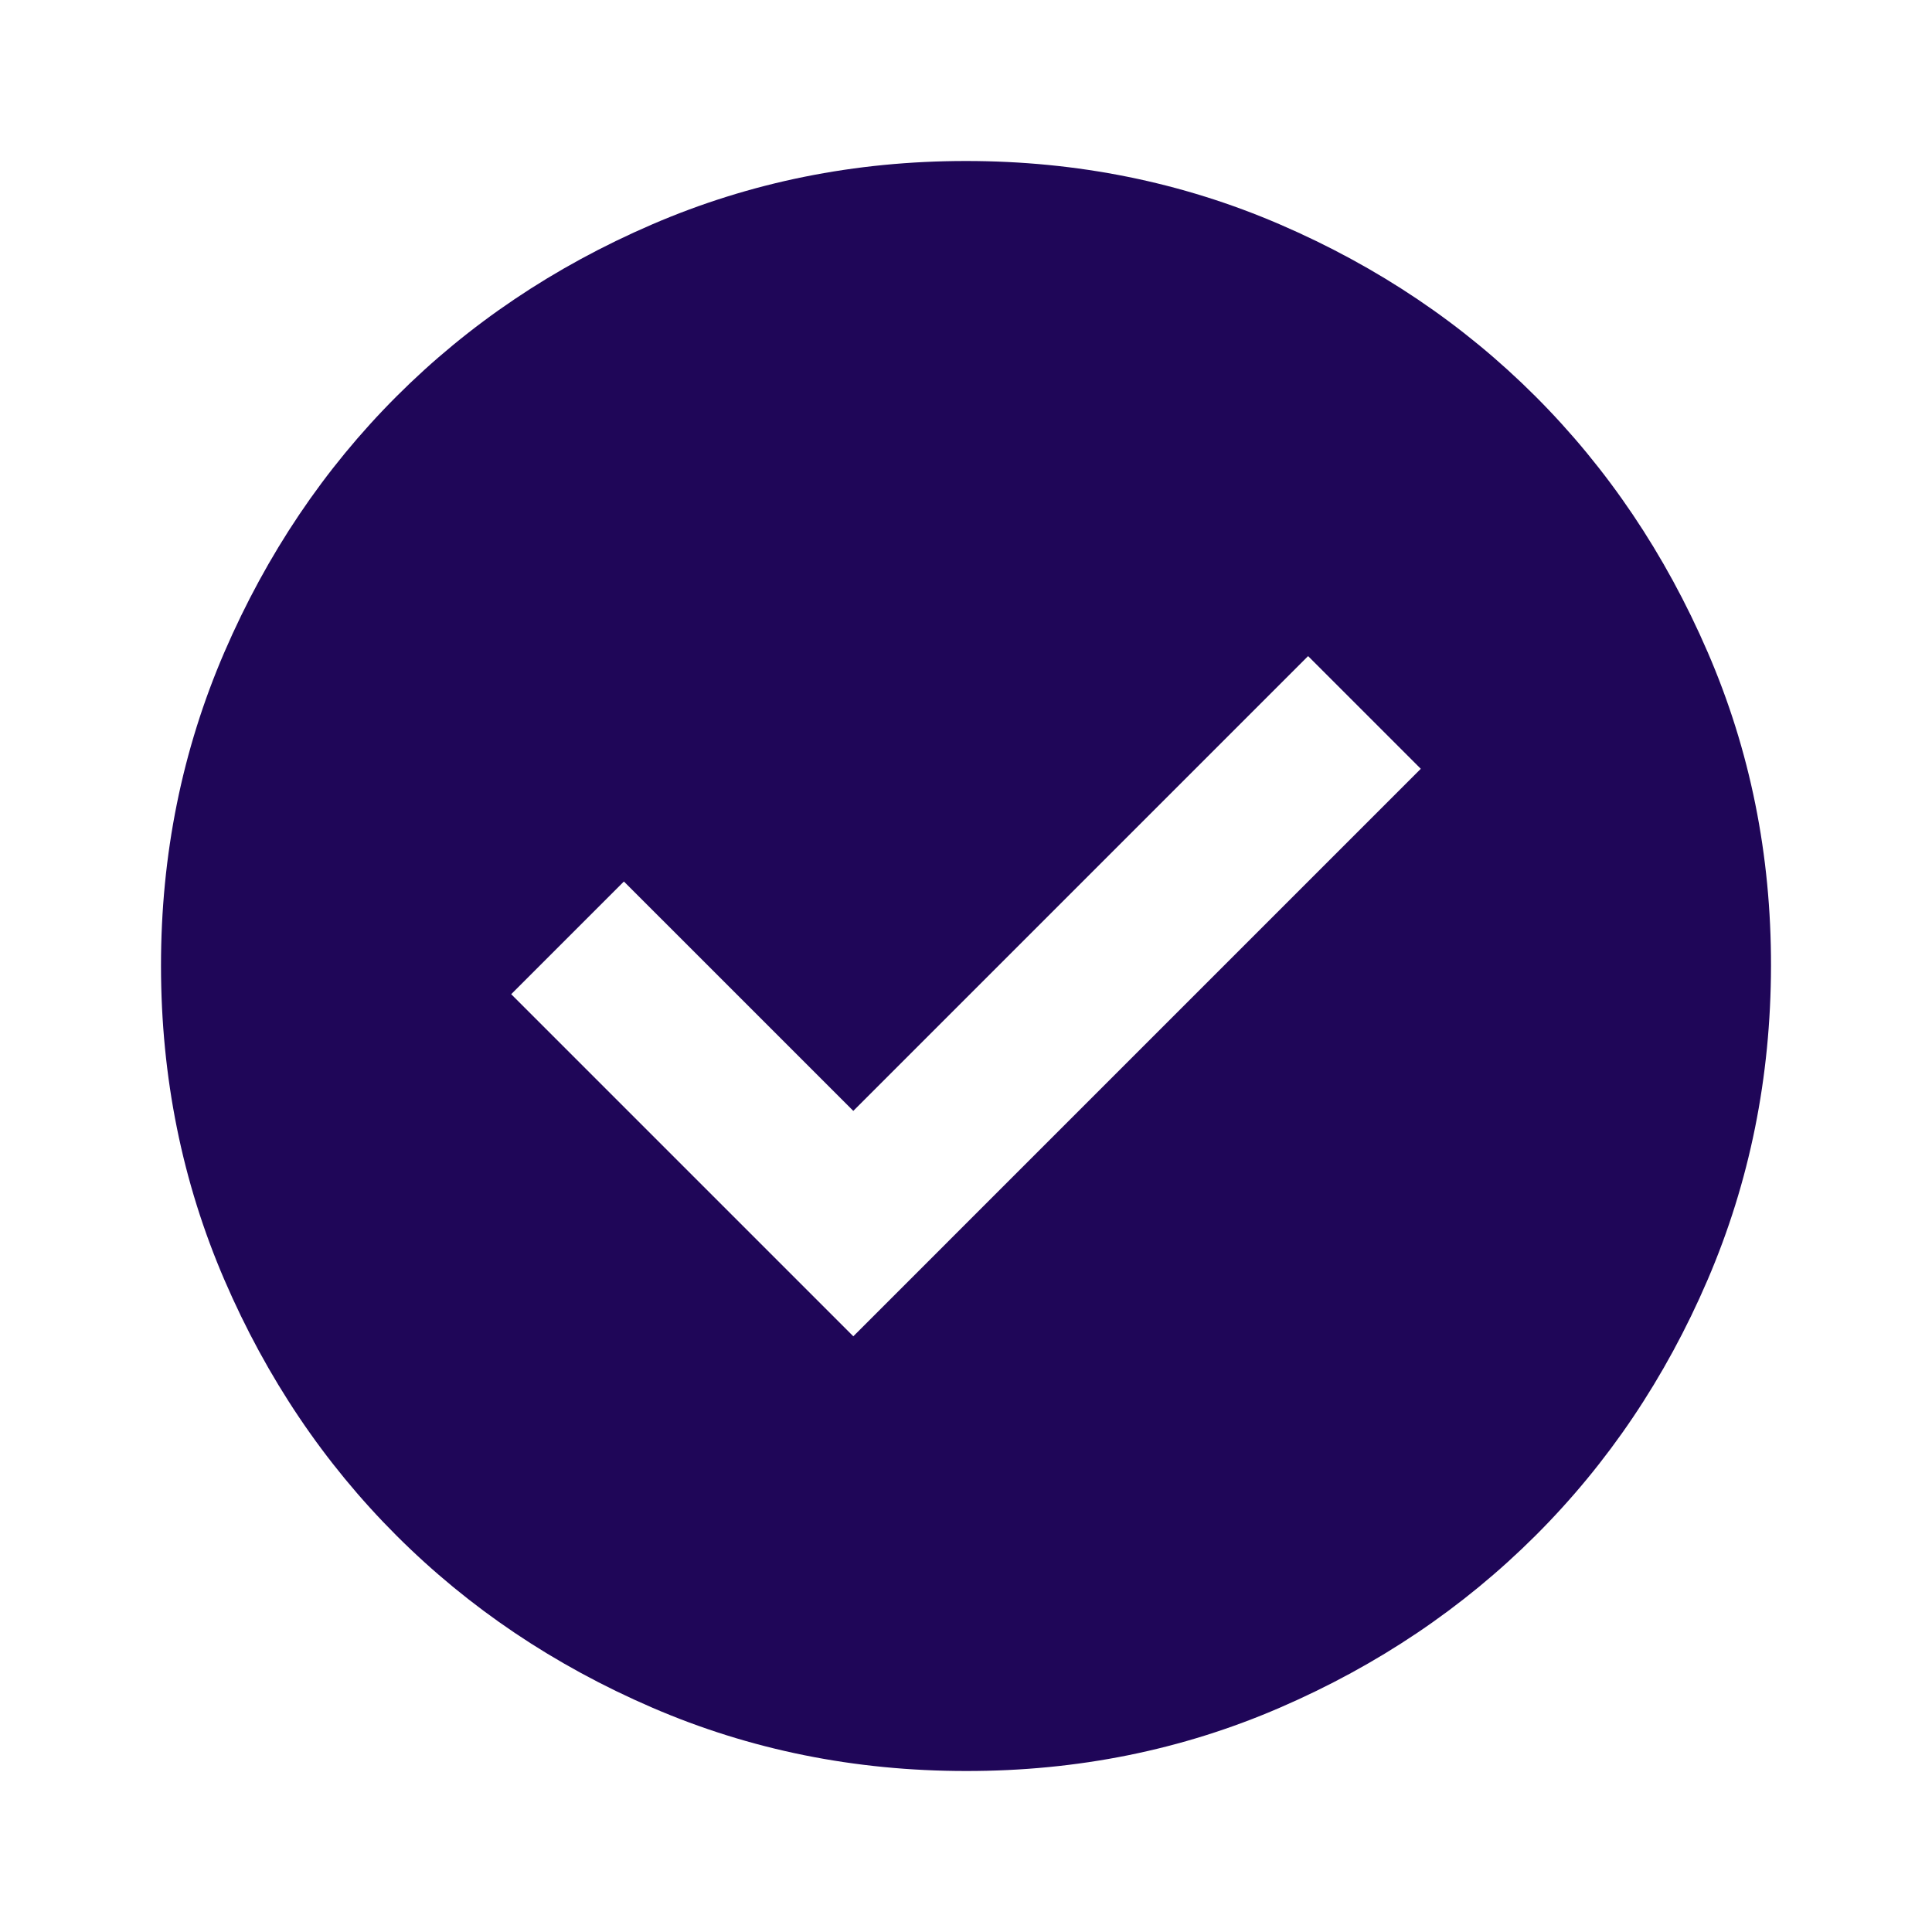 <?xml version="1.0" encoding="UTF-8"?> <svg xmlns="http://www.w3.org/2000/svg" width="30" height="30" viewBox="0 0 30 30" fill="none"><path d="M13.25 20.75L22.062 11.938L20.312 10.188L13.25 17.25L9.688 13.688L7.938 15.438L13.25 20.75ZM15 27.5C13.271 27.5 11.646 27.172 10.125 26.515C8.604 25.858 7.281 24.968 6.156 23.844C5.031 22.72 4.141 21.397 3.485 19.875C2.829 18.353 2.501 16.728 2.5 15C2.499 13.272 2.828 11.647 3.485 10.125C4.143 8.603 5.033 7.28 6.156 6.156C7.28 5.032 8.602 4.142 10.125 3.485C11.648 2.828 13.273 2.5 15 2.5C16.727 2.5 18.352 2.828 19.875 3.485C21.398 4.142 22.72 5.032 23.844 6.156C24.967 7.28 25.858 8.603 26.516 10.125C27.175 11.647 27.503 13.272 27.5 15C27.497 16.728 27.169 18.353 26.515 19.875C25.861 21.397 24.97 22.72 23.844 23.844C22.717 24.968 21.394 25.859 19.875 26.516C18.356 27.174 16.731 27.502 15 27.5Z" fill="#1F0658"></path></svg> 